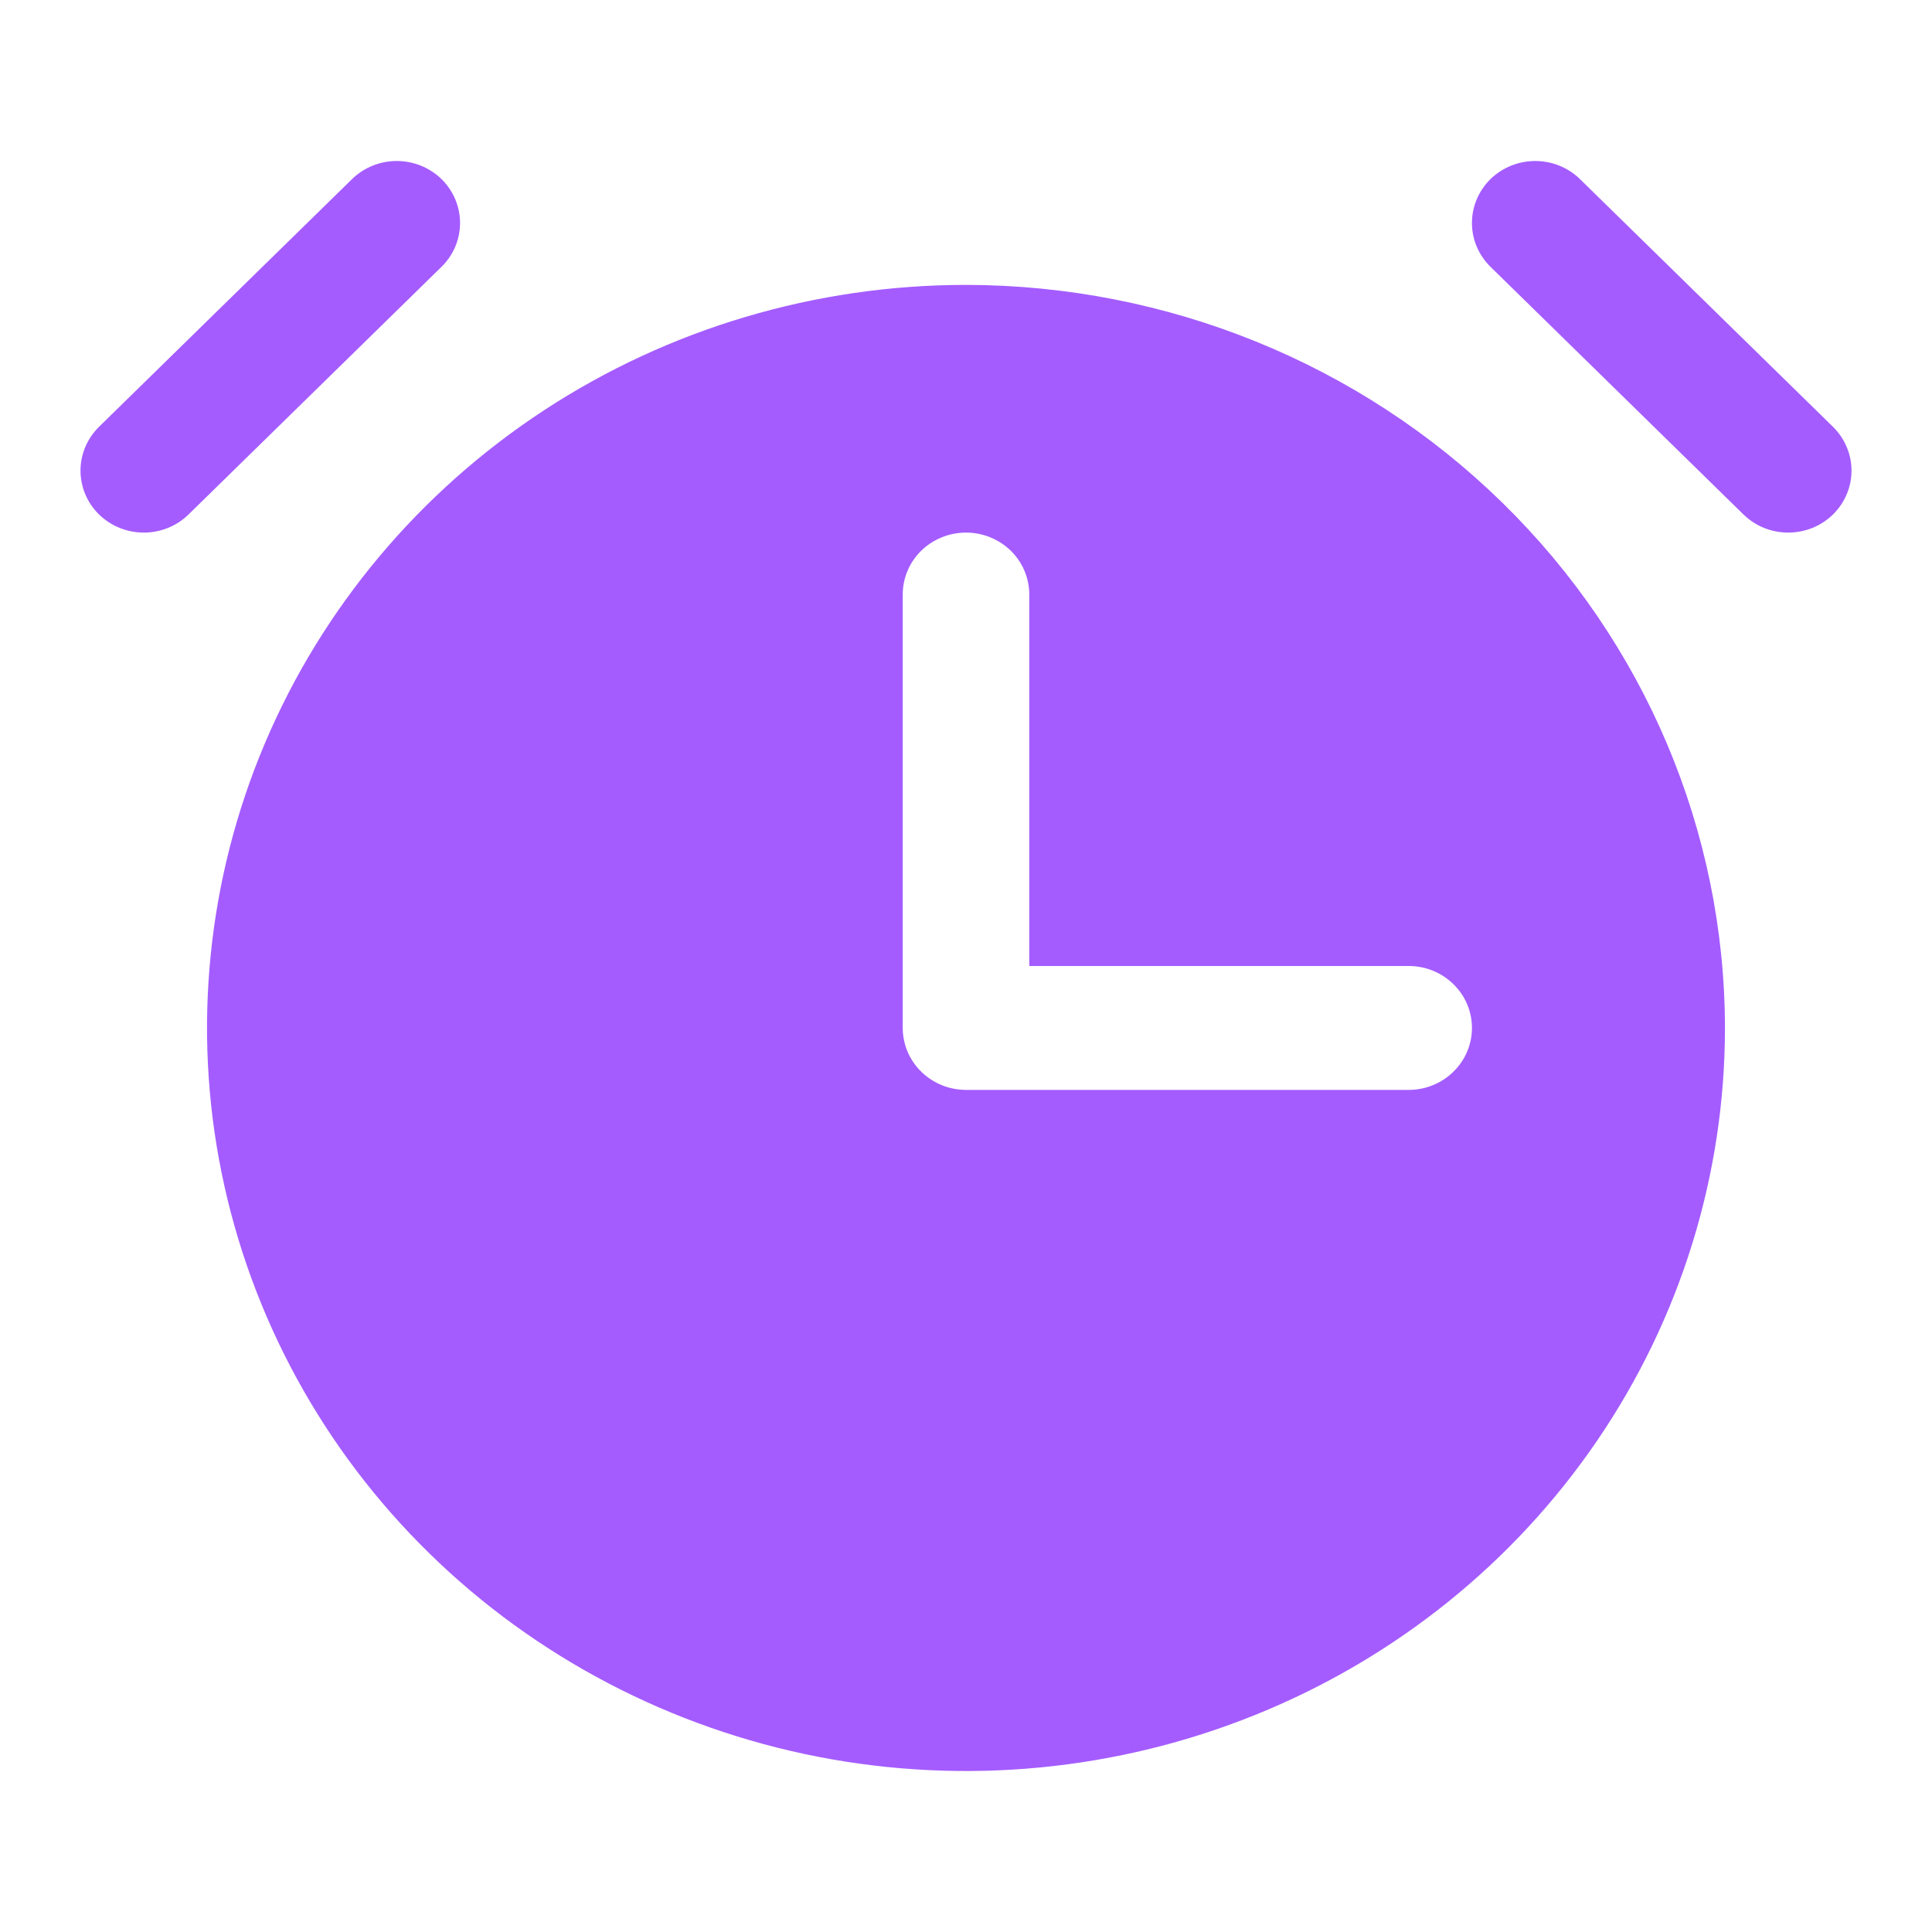 <svg width="24" height="24" viewBox="0 0 24 24" fill="none" xmlns="http://www.w3.org/2000/svg">
<g clip-path="url(#clip0_14702_9641)">
<path d="M5.485 3.314L2.342 6.391C2.195 6.535 1.995 6.616 1.786 6.616C1.578 6.616 1.378 6.535 1.23 6.391C1.083 6.246 1 6.051 1 5.846C1 5.642 1.083 5.447 1.23 5.302L4.373 2.225C4.52 2.081 4.72 2 4.929 2C5.137 2 5.337 2.081 5.485 2.225C5.632 2.37 5.715 2.566 5.715 2.77C5.715 2.974 5.632 3.17 5.485 3.314ZM22.77 5.302L19.627 2.225C19.48 2.081 19.28 2 19.071 2C18.863 2 18.663 2.081 18.515 2.225C18.368 2.37 18.285 2.566 18.285 2.77C18.285 2.974 18.368 3.17 18.515 3.314L21.658 6.391C21.731 6.462 21.818 6.519 21.913 6.558C22.008 6.596 22.111 6.616 22.214 6.616C22.317 6.616 22.419 6.596 22.515 6.558C22.61 6.519 22.697 6.462 22.77 6.391C22.843 6.319 22.901 6.234 22.94 6.141C22.98 6.048 23 5.948 23 5.846C23 5.745 22.98 5.645 22.94 5.552C22.901 5.459 22.843 5.374 22.77 5.302ZM21.428 12.769C21.428 14.595 20.875 16.38 19.839 17.898C18.803 19.416 17.331 20.599 15.608 21.297C13.885 21.996 11.989 22.179 10.161 21.823C8.332 21.466 6.652 20.587 5.333 19.296C4.015 18.006 3.117 16.361 2.753 14.57C2.389 12.78 2.576 10.924 3.289 9.237C4.003 7.55 5.212 6.109 6.762 5.094C8.312 4.08 10.135 3.539 12 3.539C14.5 3.542 16.896 4.515 18.664 6.246C20.431 7.976 21.425 10.322 21.428 12.769ZM18.285 12.769C18.285 12.565 18.203 12.37 18.055 12.226C17.908 12.081 17.708 12 17.5 12H12.786V7.385C12.786 7.181 12.703 6.985 12.556 6.841C12.408 6.697 12.208 6.616 12 6.616C11.792 6.616 11.592 6.697 11.444 6.841C11.297 6.985 11.214 7.181 11.214 7.385V12.769C11.214 12.973 11.297 13.169 11.444 13.313C11.592 13.458 11.792 13.539 12 13.539H17.5C17.708 13.539 17.908 13.458 18.055 13.313C18.203 13.169 18.285 12.973 18.285 12.769Z" fill="#A45CFF"/>
</g>
<defs>
<clipPath id="clip0_14702_9641">
<rect width="24" height="24" fill="white"/>
</clipPath>
</defs>
</svg>
